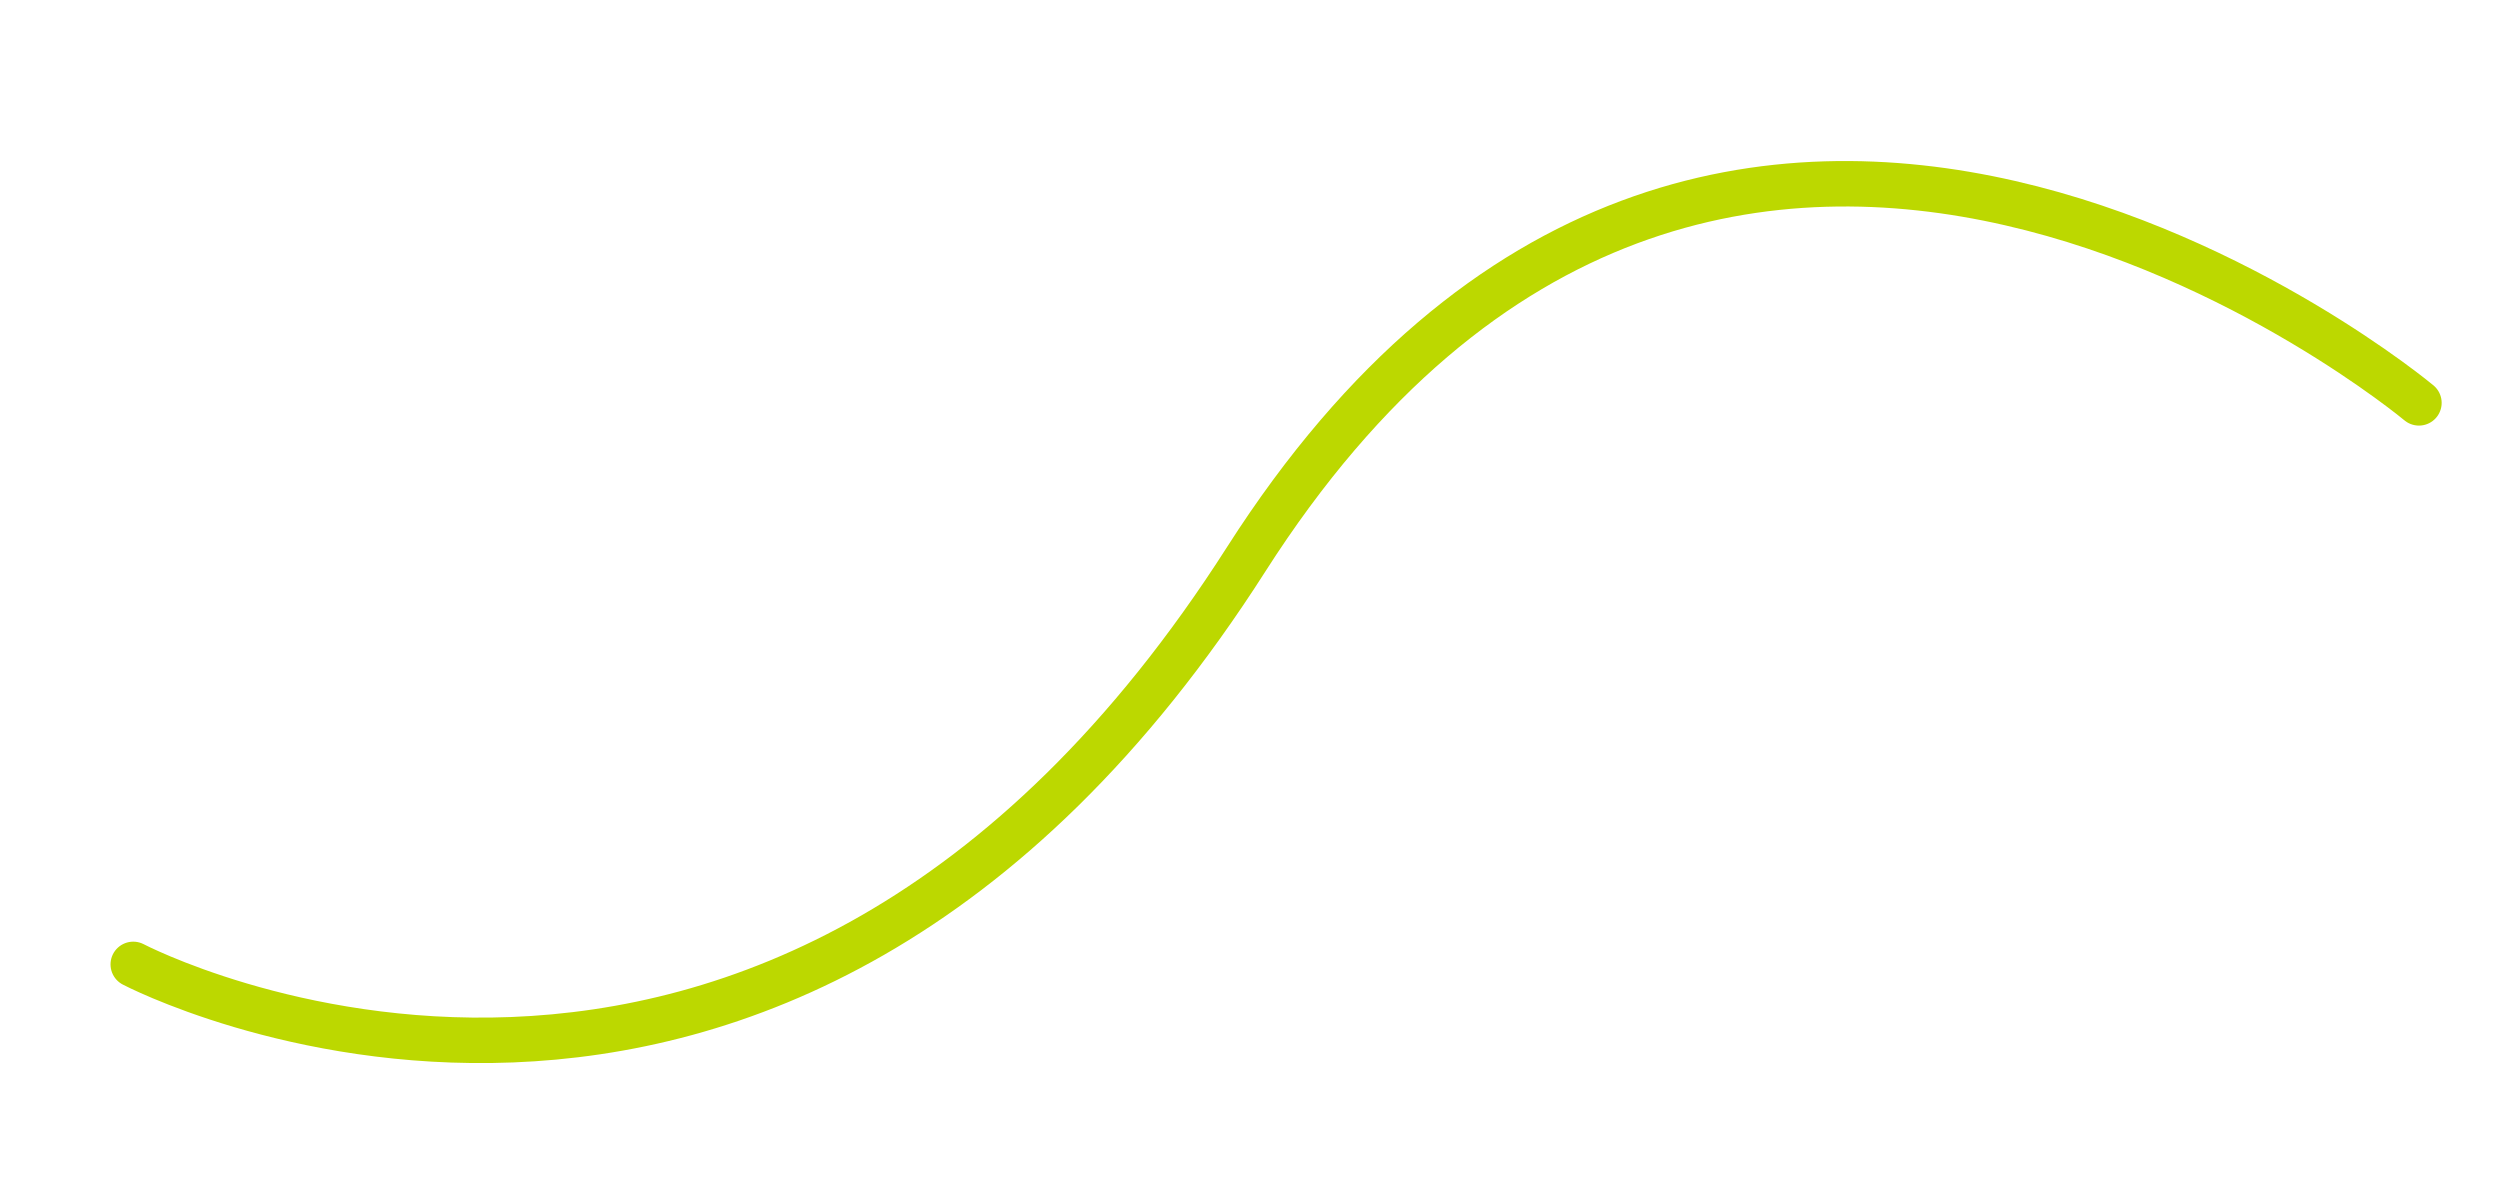 <?xml version="1.0" encoding="UTF-8"?> <svg xmlns="http://www.w3.org/2000/svg" width="110" height="52" viewBox="0 0 110 52" fill="none"> <path d="M5.863 42.433C5.863 42.433 34.011 57.216 54.834 24.606C75.657 -8.004 106.433 17.726 106.433 17.726" stroke="#BCD800" stroke-width="2" stroke-linecap="round"></path> </svg> 
